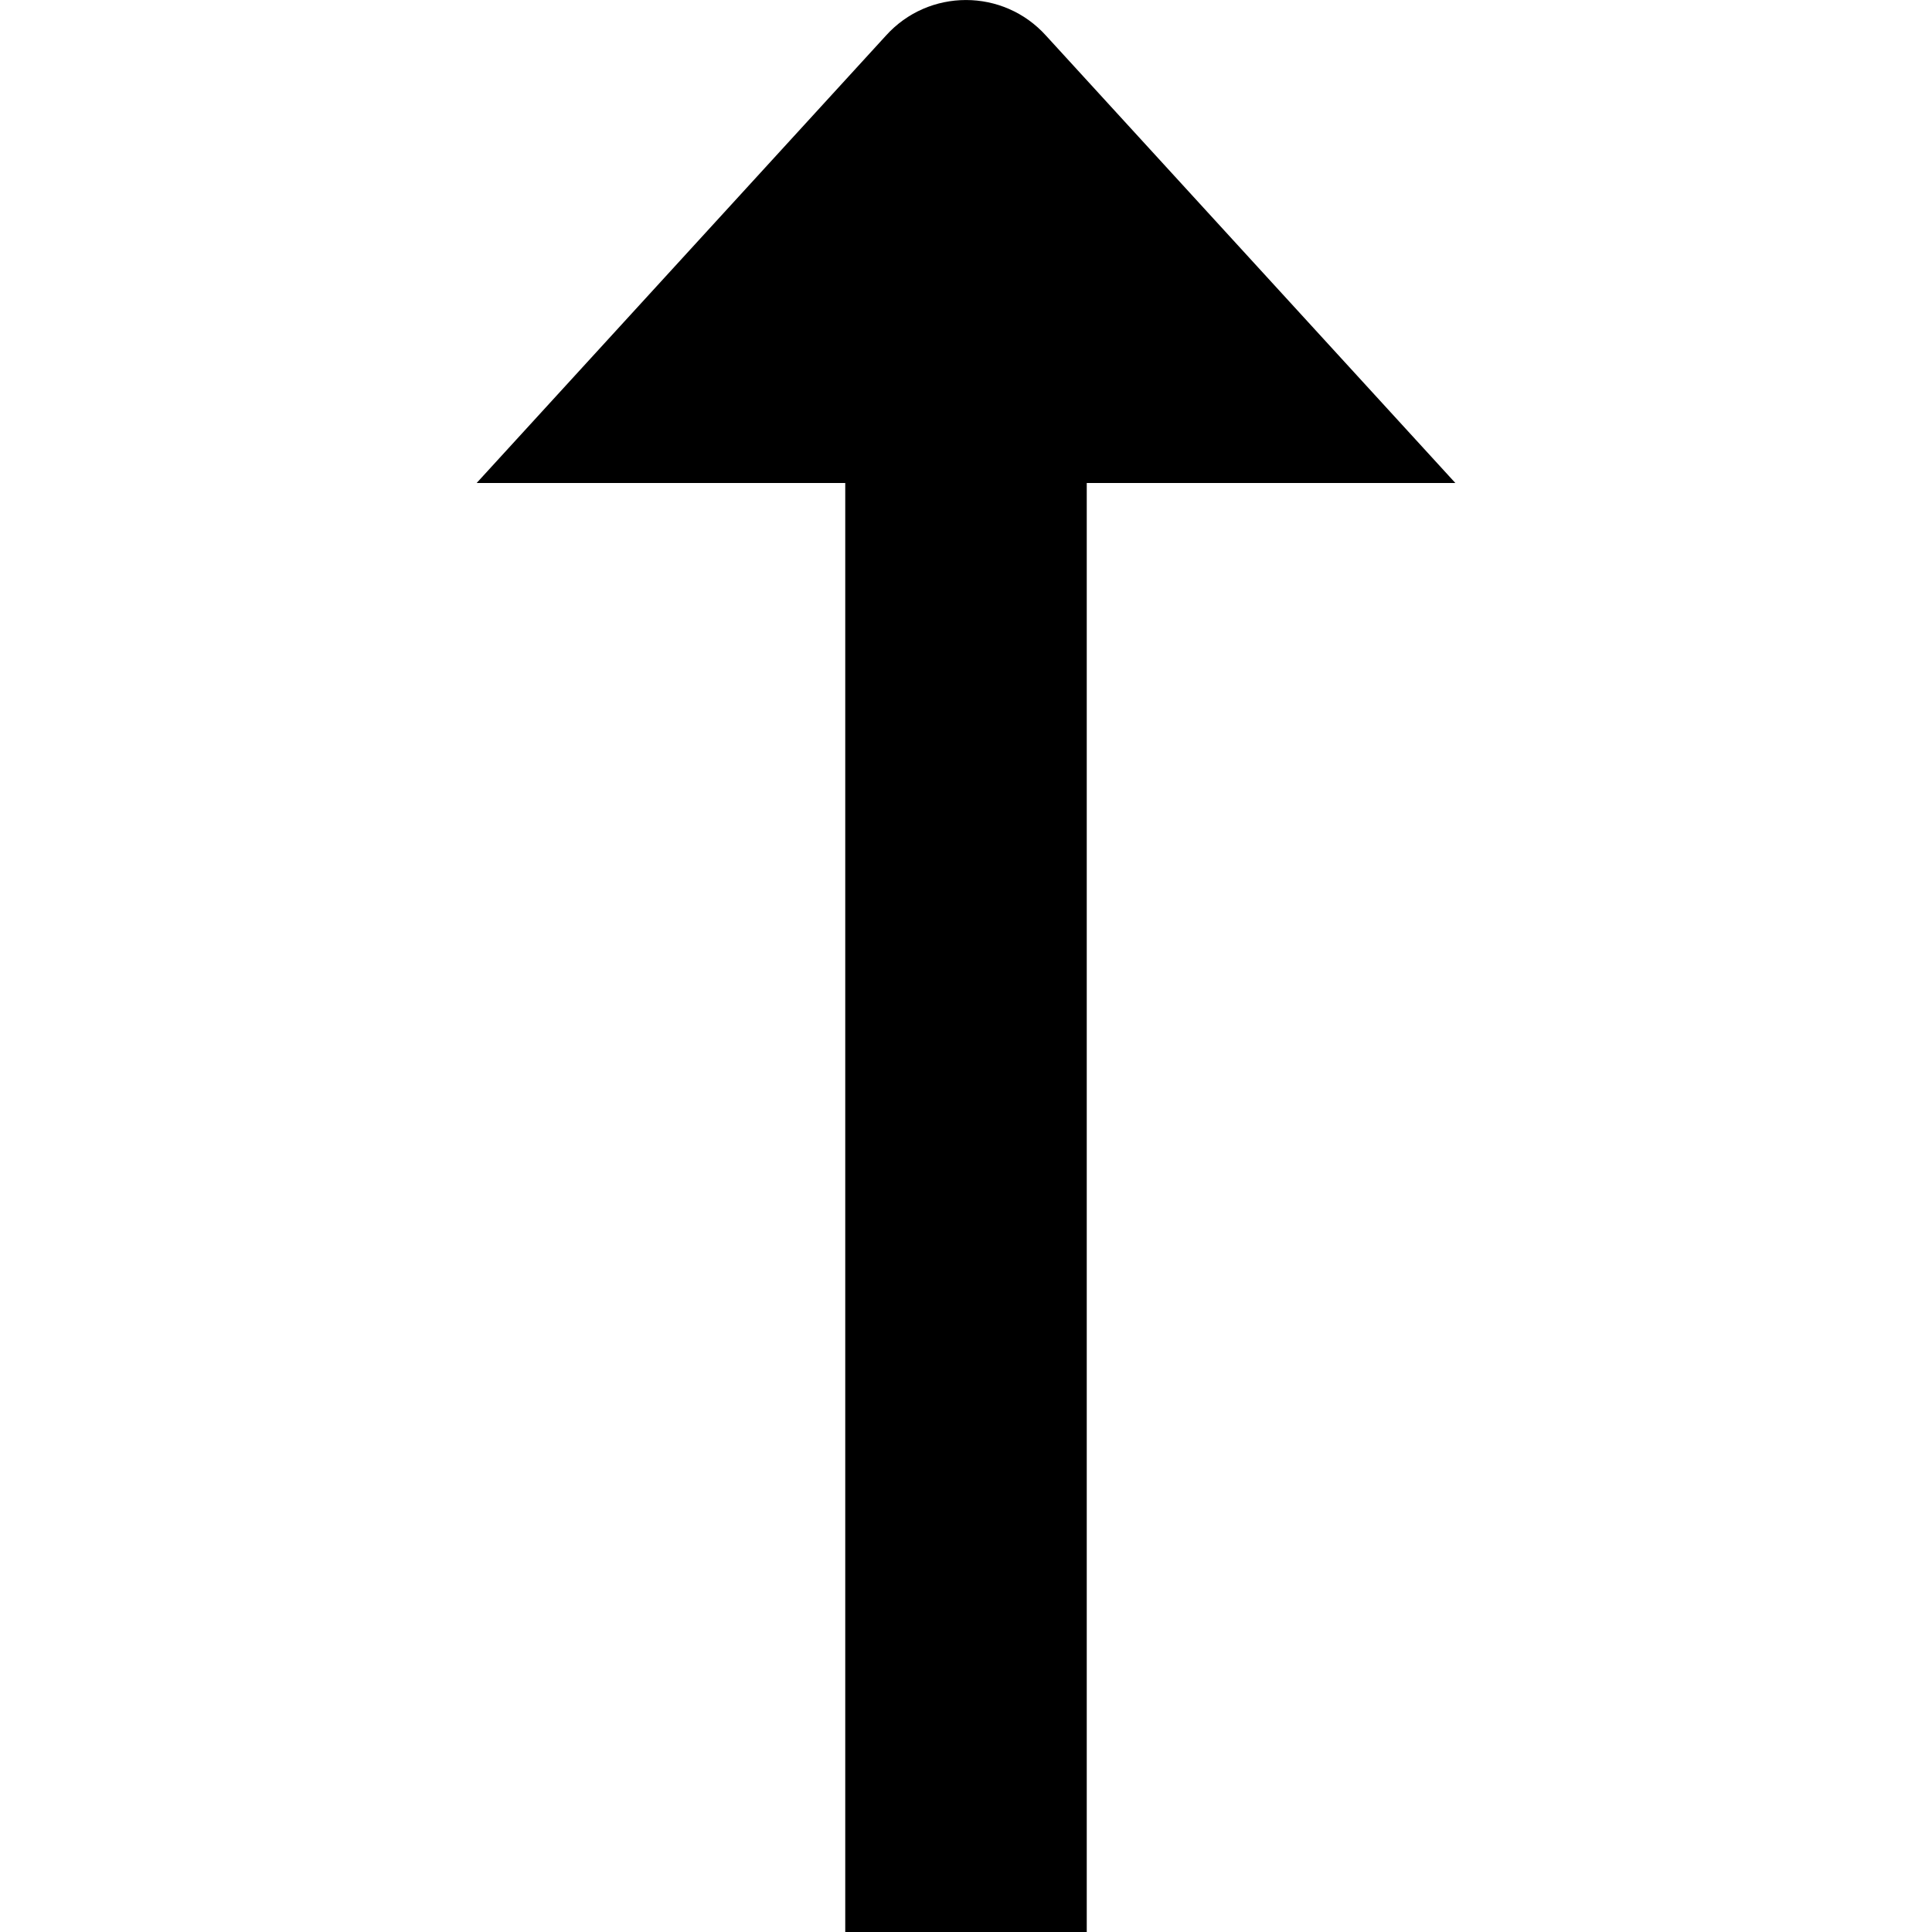 <?xml version="1.0" encoding="UTF-8"?>
<svg xmlns="http://www.w3.org/2000/svg" id="Layer_1" data-name="Layer 1" viewBox="0 0 24 24" width="512" height="512"><path d="M18.079,6L12.996,.445c-.532-.593-1.461-.593-1.993,0L5.921,6h4.579V24h3V6h4.579Z"/></svg>

